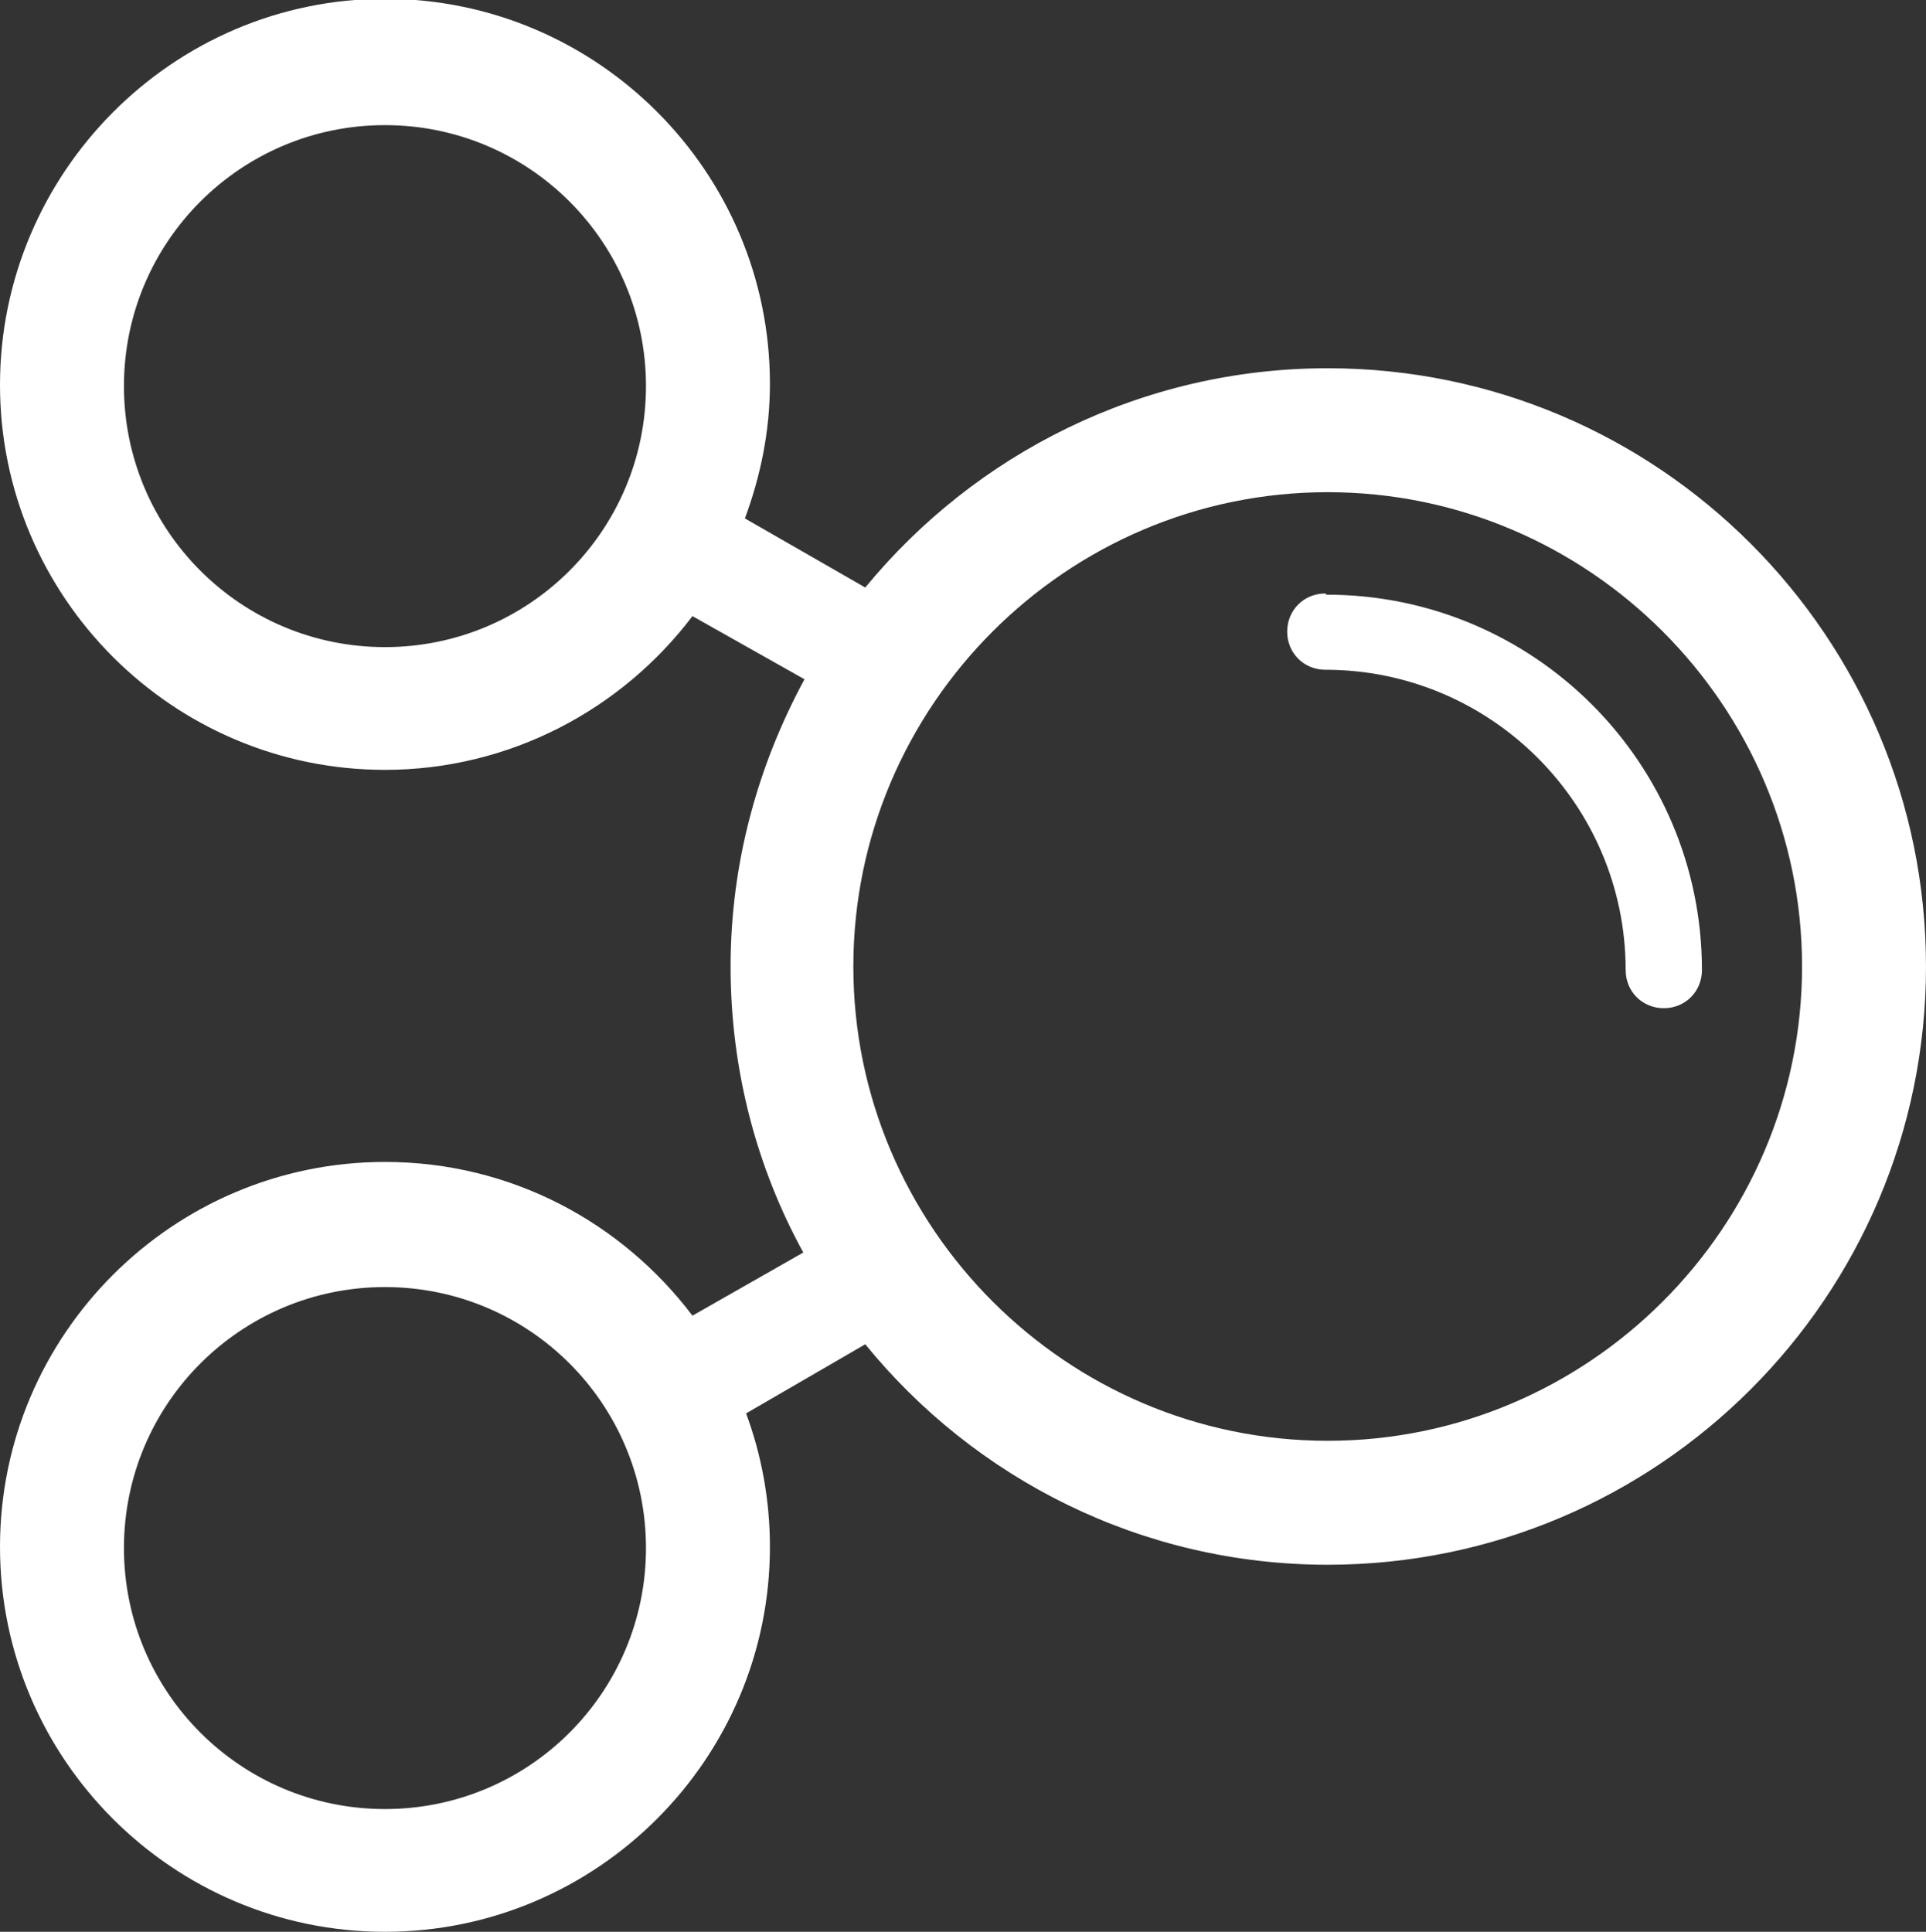 <?xml version="1.0" encoding="UTF-8"?>
<svg id="_图层_2" data-name="图层 2" xmlns="http://www.w3.org/2000/svg" viewBox="0 0 16.16 16.21">
  <rect x="0" y="0" width="16.16" height="16.21" fill="#333333" stroke="none"/>
  <defs>
    <style>
      .cls-1 {
        fill: #ffffff;
      }
    </style>
  </defs>
  <g id="_图层_1-2" data-name="图层 1">
    <g>
      <path class="cls-1" d="M11.14,3.09c-1.56,0-2.96,.72-3.88,1.84l-1.01-.58c.13-.35,.21-.73,.21-1.13,0-1.78-1.45-3.23-3.23-3.23S0,1.45,0,3.23s1.45,3.23,3.23,3.23c1.05,0,1.99-.51,2.58-1.29l.94,.53c-.39,.72-.62,1.54-.62,2.41s.22,1.69,.61,2.4l-.93,.53c-.59-.78-1.52-1.29-2.58-1.29-1.78,0-3.23,1.45-3.23,3.23s1.45,3.23,3.23,3.23,3.23-1.45,3.23-3.23c0-.39-.07-.77-.2-1.12l1-.58c.92,1.13,2.32,1.85,3.88,1.85,2.77,0,5.02-2.25,5.02-5.02s-2.25-5.02-5.02-5.02Zm0,9c-2.19,0-3.98-1.79-3.98-3.98s1.79-3.98,3.98-3.98,3.98,1.79,3.98,3.98-1.79,3.98-3.98,3.98ZM3.23,1.05c1.21,0,2.19,.98,2.19,2.19s-.98,2.19-2.19,2.19-2.19-.98-2.19-2.19S2.02,1.05,3.23,1.05Zm0,9.75c1.21,0,2.19,.98,2.19,2.19s-.98,2.19-2.19,2.19-2.19-.98-2.19-2.19,.98-2.19,2.19-2.19Z"/>
      <path class="cls-1" d="M11.12,4.98c-.18,0-.32,.14-.32,.32s.14,.32,.32,.32c1.39,0,2.52,1.13,2.52,2.52,0,.18,.14,.32,.32,.32s.32-.14,.32-.32c0-1.74-1.41-3.15-3.15-3.15Z"/>
    </g>
  </g>
</svg>